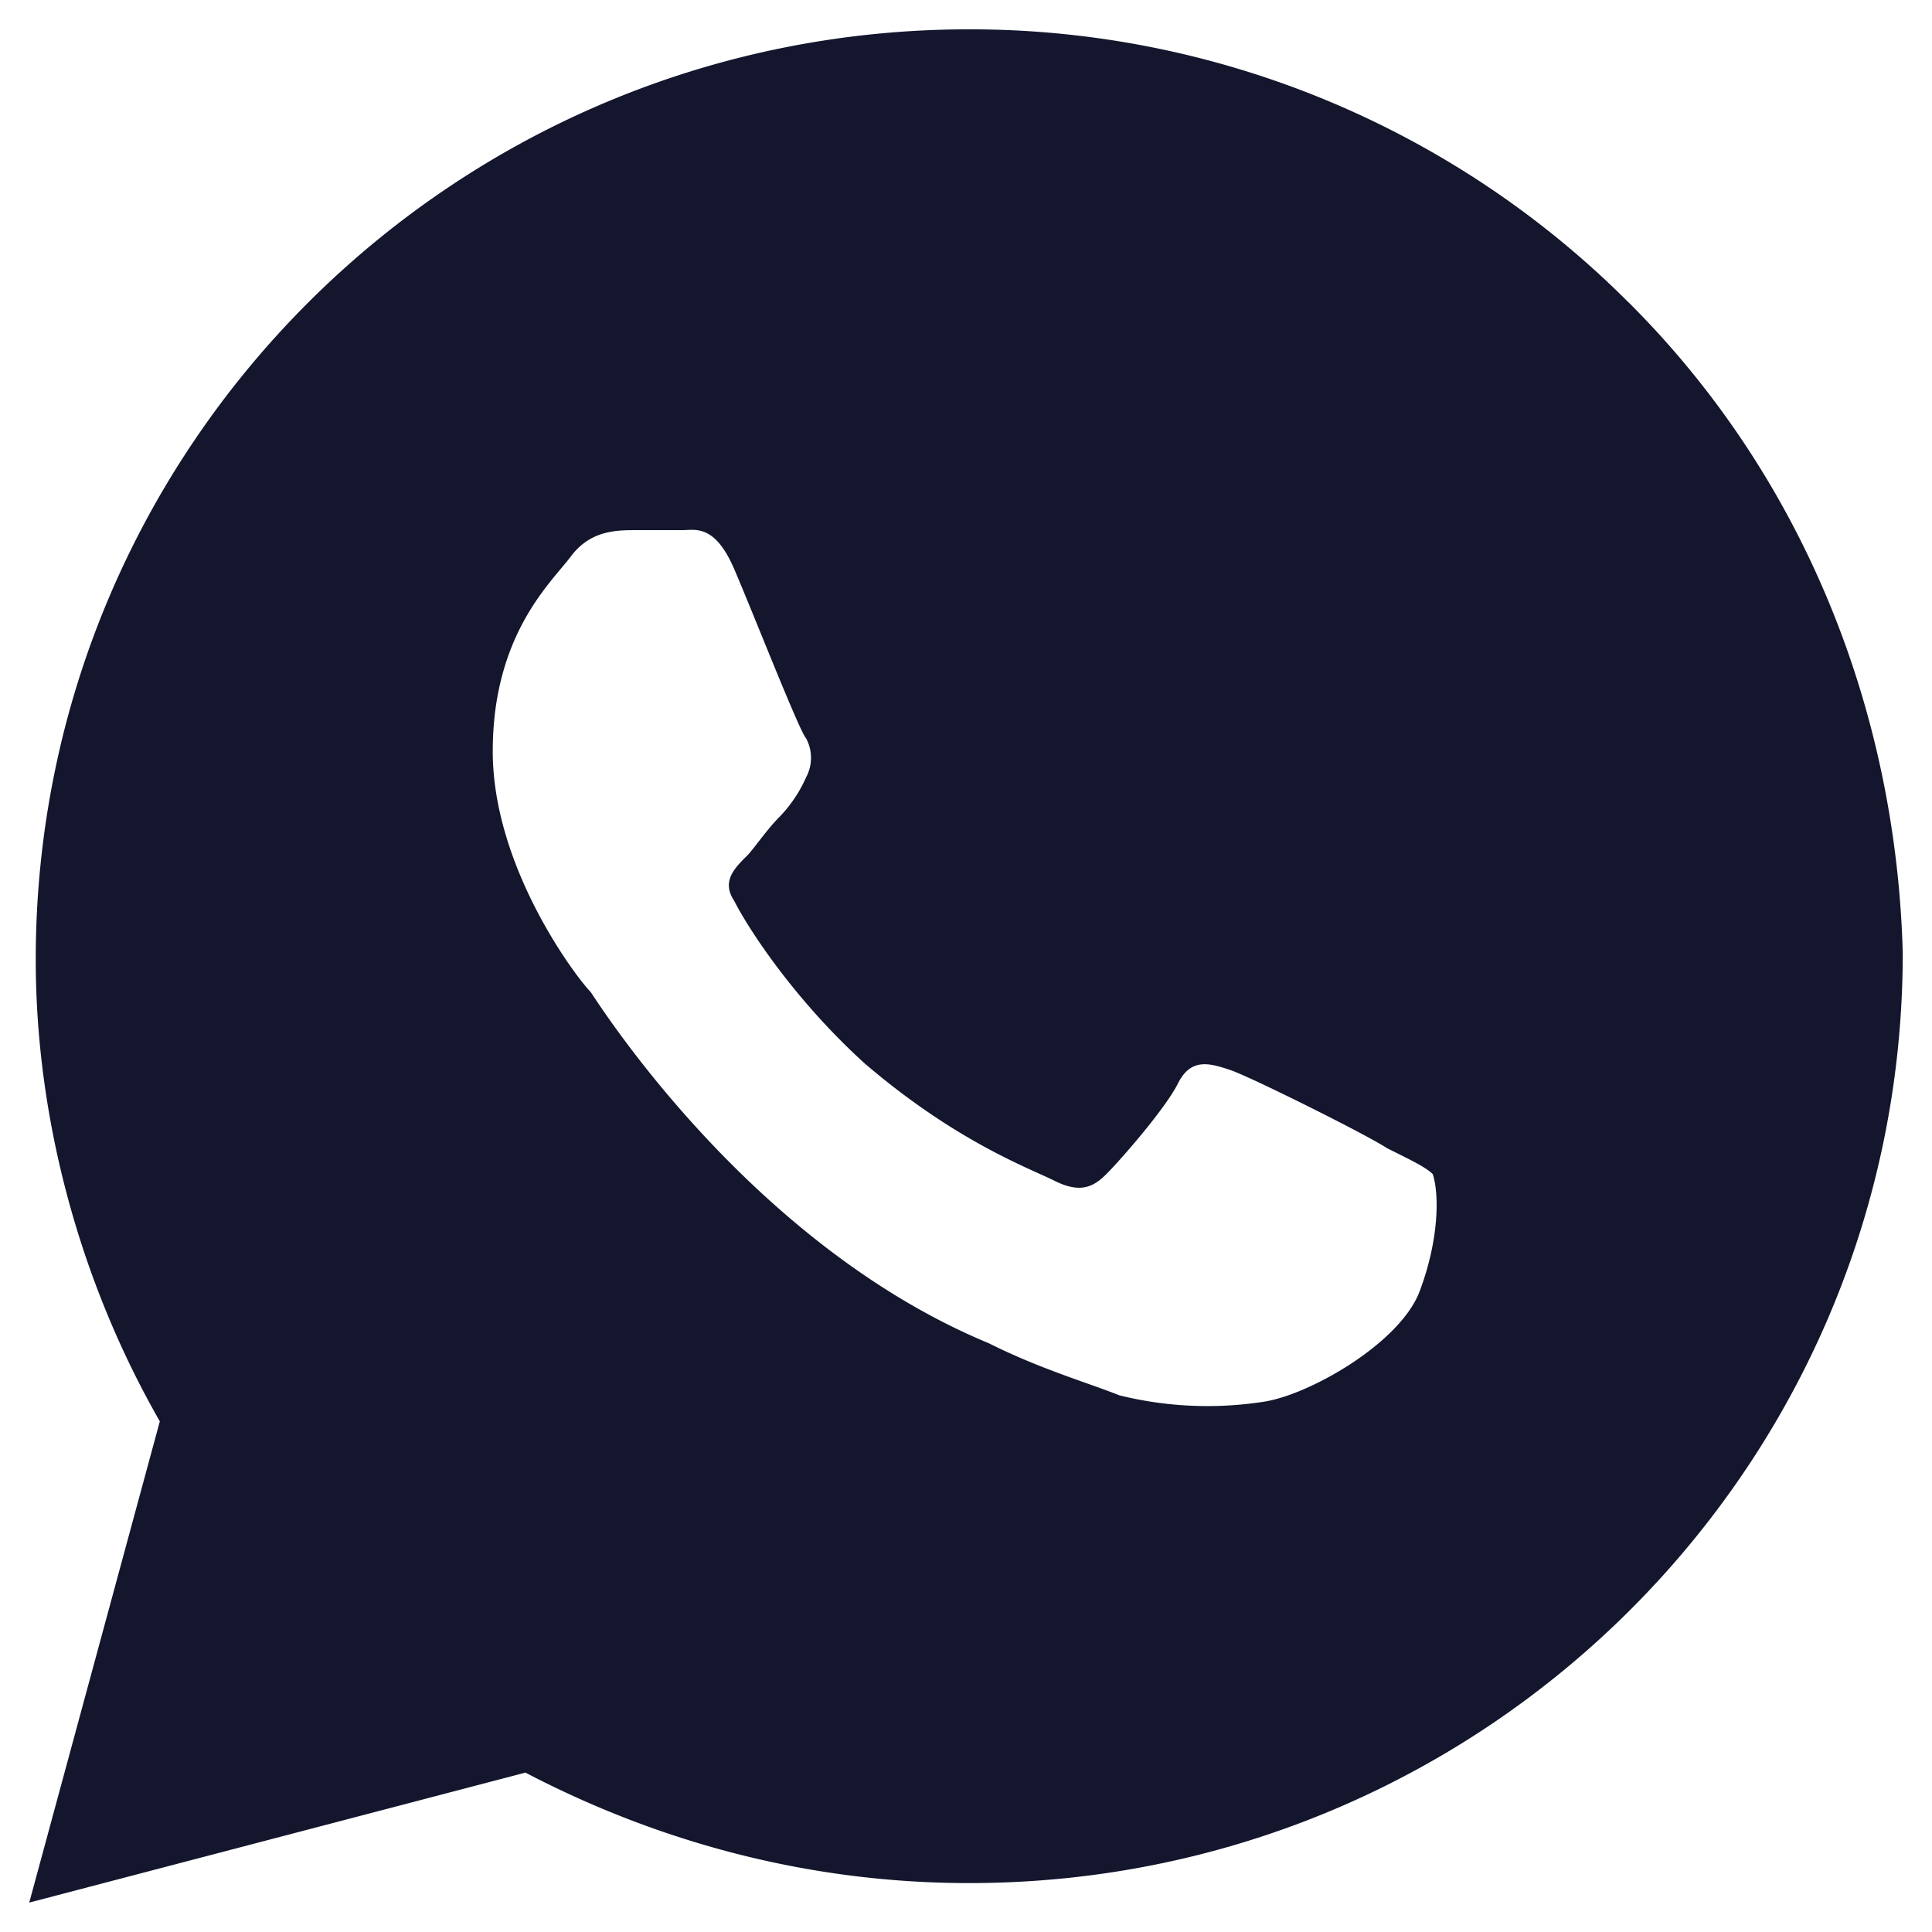 <svg width="22" height="22" fill="none" xmlns="http://www.w3.org/2000/svg"><path d="M18.545 3.444a10.594 10.594 0 0 0-7.508-3.11C5.165.333.407 5.073.407 10.925c0 1.852.521 3.704 1.413 5.26l-1.487 5.48 5.65-1.48c1.56.814 3.27 1.258 5.054 1.258 5.873 0 10.63-4.74 10.63-10.592-.075-2.74-1.115-5.408-3.122-7.408zm-2.379 11.26c-.223.592-1.263 1.185-1.784 1.259a4.169 4.169 0 0 1-1.635-.074c-.372-.148-.892-.296-1.487-.593-2.676-1.11-4.385-3.777-4.534-4-.149-.148-1.115-1.407-1.115-2.74 0-1.334.67-1.926.892-2.223.223-.296.52-.296.743-.296h.52c.15 0 .372-.074.595.444.223.519.744 1.852.818 1.926a.47.47 0 0 1 0 .445 1.55 1.55 0 0 1-.297.444c-.149.148-.298.37-.372.445-.149.148-.297.296-.149.518.149.296.67 1.111 1.487 1.852 1.04.889 1.858 1.185 2.156 1.333.297.149.446.074.594-.074.149-.148.67-.74.818-1.037.149-.296.372-.222.595-.148.223.074 1.56.74 1.784.89.297.147.446.221.52.295.074.223.074.741-.149 1.334z" fill="#13162D"/></svg>